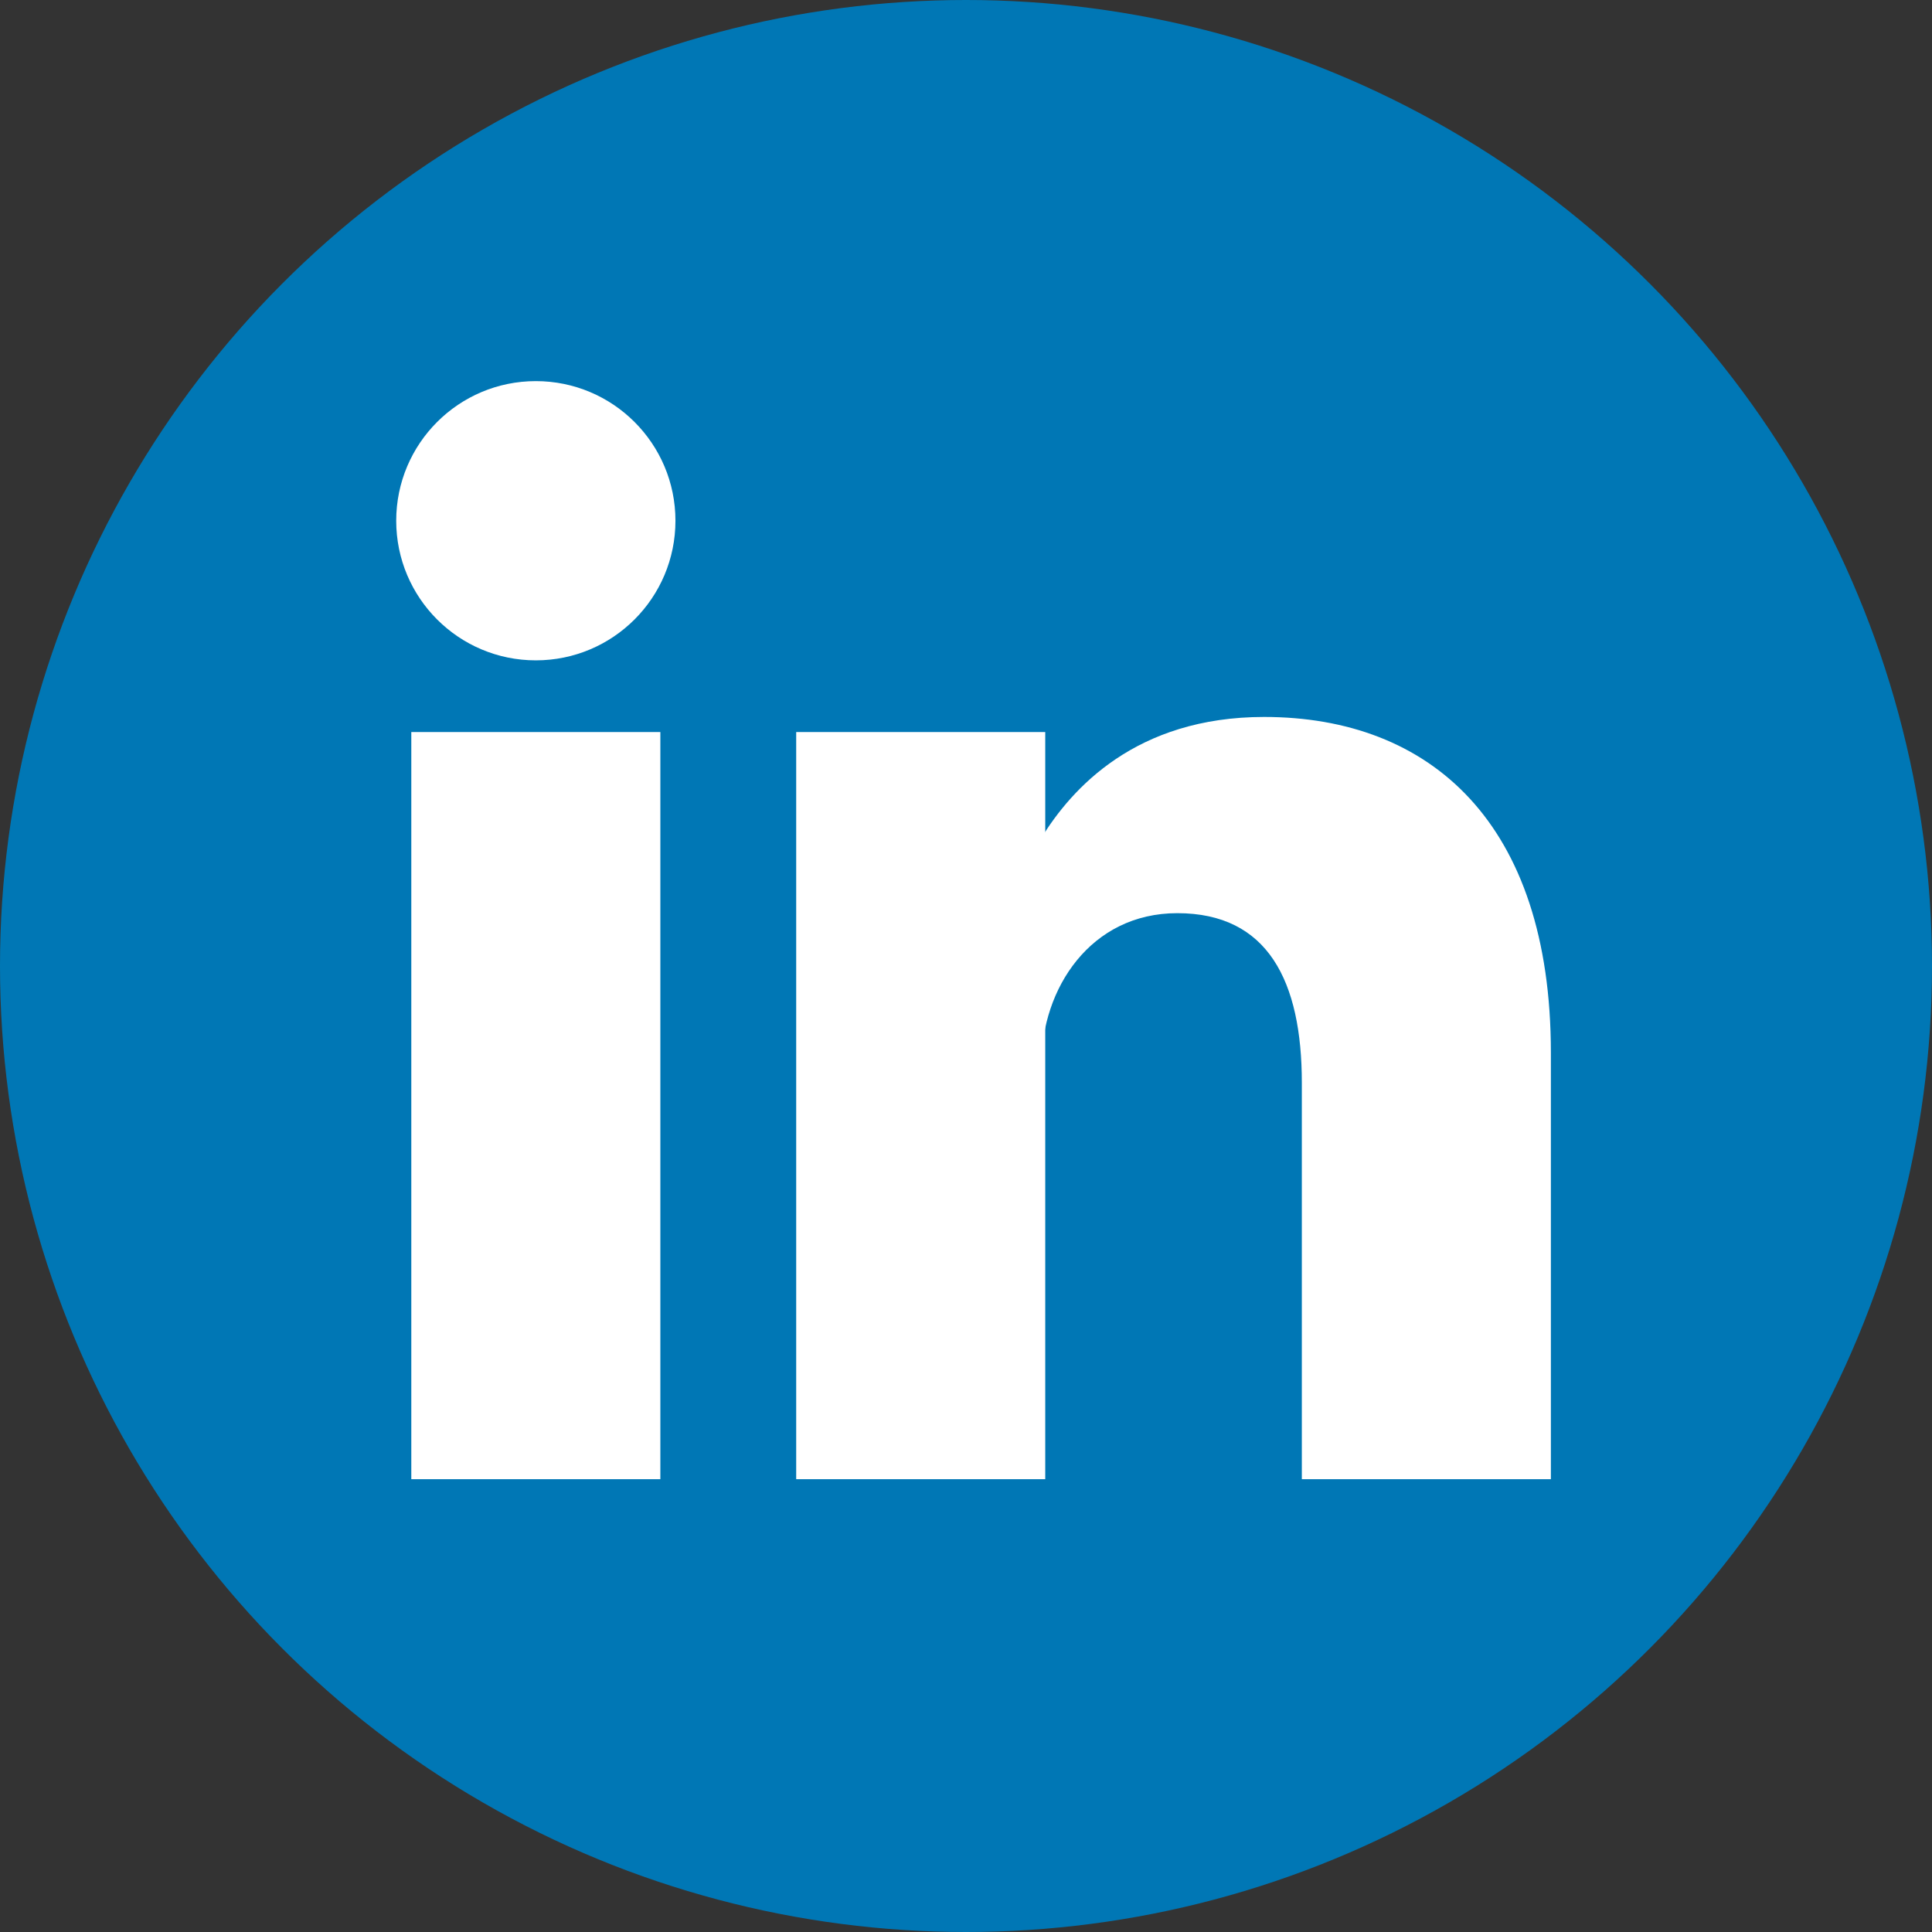 <svg xmlns="http://www.w3.org/2000/svg" aria-label="LinkedIn" role="img" viewBox="0 0 512 512" fill="#fff">
    <rect x="0" y="0" width="512" height="512" fill="#333333" stroke="none"/>
    <circle cx="256" cy="256" r="256" fill="#0077b5" />
    <circle cx="142" cy="138" r="37"/>
    <path stroke="#fff" stroke-width="66" d="M244 194v198M142 194v198"/>
    <path d="M276 282c0-20 13-40 36-40 24 0 33 18 33 45v105h66V279c0-61-32-89-76-89-34 0-51 19-59 32"/>
</svg>